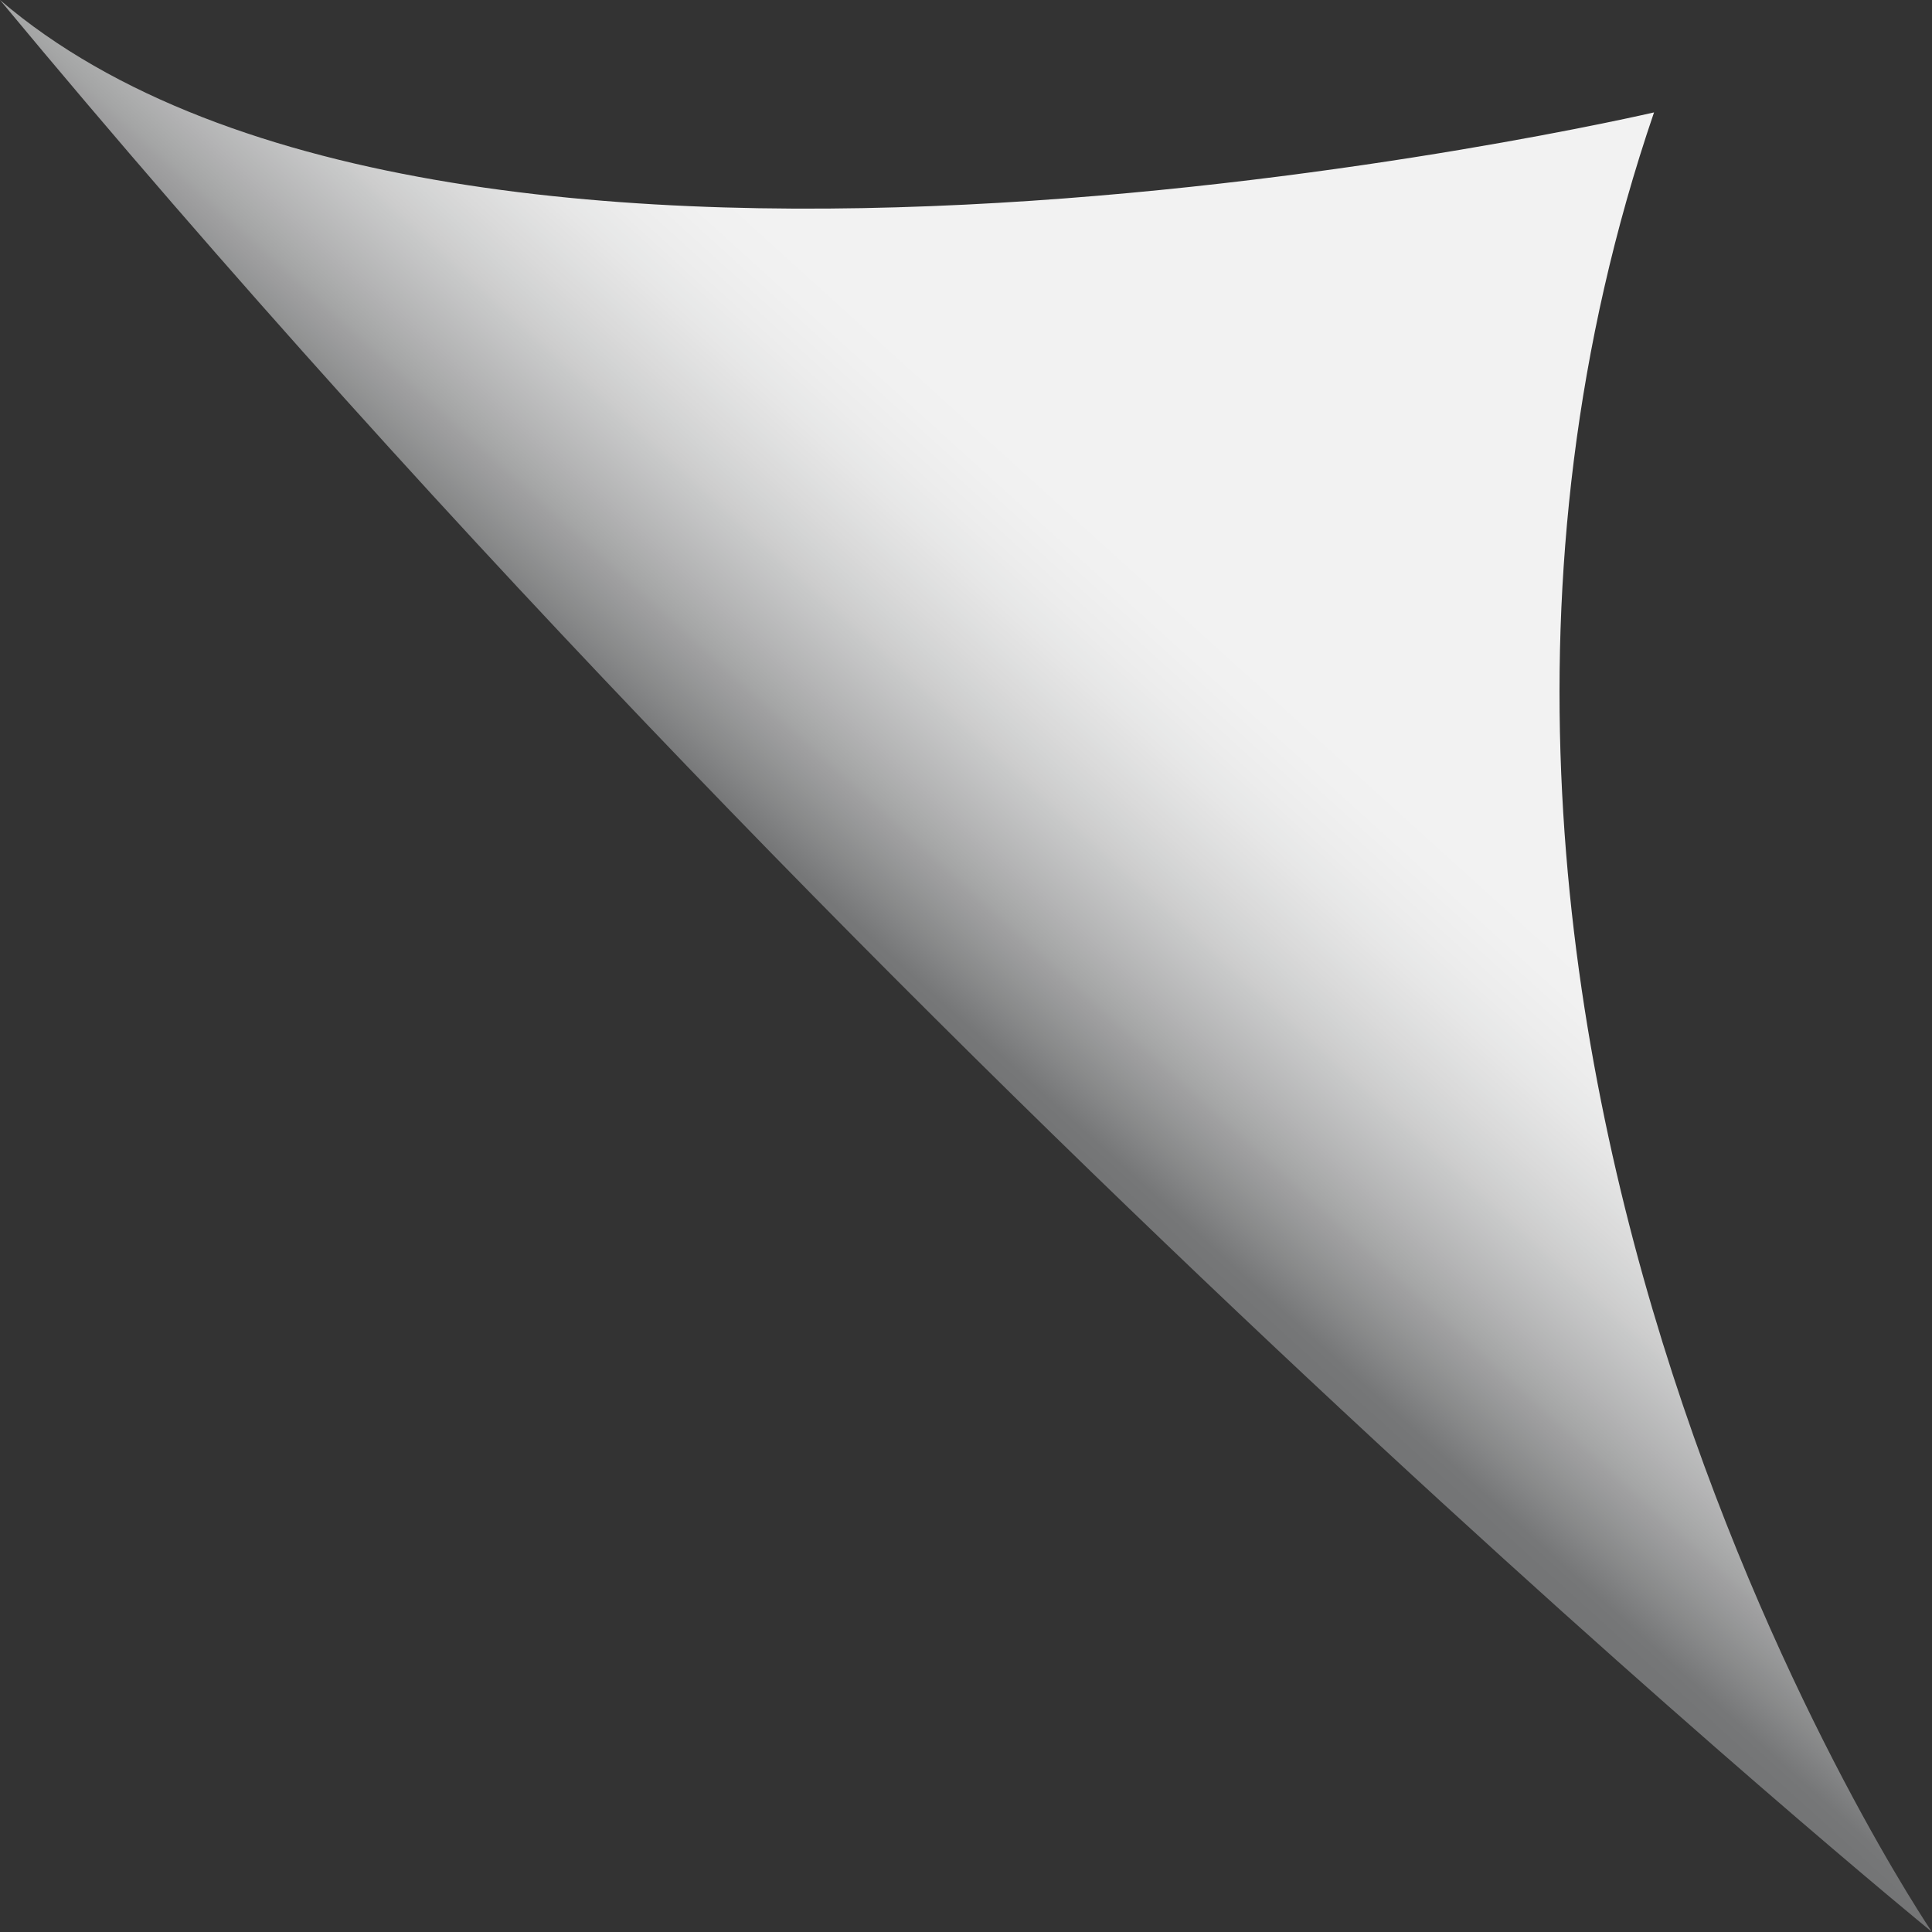 <?xml version="1.0" encoding="UTF-8"?><svg xmlns="http://www.w3.org/2000/svg" xmlns:xlink="http://www.w3.org/1999/xlink" height="292.0" preserveAspectRatio="xMidYMid meet" version="1.0" viewBox="0.0 0.0 292.0 292.0" width="292.0" zoomAndPan="magnify"><rect x="0.0" y="0.0" width="292.0" height="292.0" fill="#333333" stroke="none"/><defs><clipPath id="a"><path d="M 0 0 L 291.988 0 L 291.988 291.988 L 0 291.988 Z M 0 0"/></clipPath><clipPath id="b"><path d="M 0 0 C 138.277 166.637 291.988 291.988 291.988 291.988 C 291.988 291.988 201.504 158.926 249.988 16.988 C 249.988 16.988 69.051 59.109 0 0 Z M 0 0"/></clipPath><clipPath id="c"><path d="M 0 0 C 138.277 166.637 291.988 291.988 291.988 291.988 C 291.988 291.988 201.504 158.926 249.988 16.988 C 249.988 16.988 69.051 59.109 0 0"/></clipPath><linearGradient gradientTransform="scale(177.681 -177.681) rotate(48 1.368 .435)" gradientUnits="userSpaceOnUse" id="d" x1="-1.092" x2="1.229" xlink:actuate="onLoad" xlink:show="other" xlink:type="simple" xmlns:xlink="http://www.w3.org/1999/xlink" y1="0" y2="0"><stop offset="0" stop-color="#747576"/><stop offset=".25" stop-color="#747576"/><stop offset=".375" stop-color="#747576"/><stop offset=".438" stop-color="#747576"/><stop offset=".469" stop-color="#747576"/><stop offset=".477" stop-color="#747576"/><stop offset=".48" stop-color="#757677"/><stop offset=".484" stop-color="#767778"/><stop offset=".488" stop-color="#7b7c7d"/><stop offset=".492" stop-color="#808182"/><stop offset=".496" stop-color="#858687"/><stop offset=".5" stop-color="#8a8b8b"/><stop offset=".504" stop-color="#8e8f90"/><stop offset=".508" stop-color="#939494"/><stop offset=".512" stop-color="#979899"/><stop offset=".516" stop-color="#9c9c9d"/><stop offset=".52" stop-color="#a0a0a1"/><stop offset=".523" stop-color="#a4a5a5"/><stop offset=".527" stop-color="#a8a9a9"/><stop offset=".531" stop-color="#acadad"/><stop offset=".535" stop-color="#b0b0b1"/><stop offset=".539" stop-color="#b4b4b5"/><stop offset=".543" stop-color="#b7b8b8"/><stop offset=".547" stop-color="#bbbbbc"/><stop offset=".551" stop-color="#bebfbf"/><stop offset=".555" stop-color="#c2c2c3"/><stop offset=".559" stop-color="#c5c6c6"/><stop offset=".563" stop-color="#c8c9c9"/><stop offset=".566" stop-color="#ccc"/><stop offset=".57" stop-color="#cfcfcf"/><stop offset=".574" stop-color="#d1d2d2"/><stop offset=".578" stop-color="#d4d5d5"/><stop offset=".582" stop-color="#d7d7d7"/><stop offset=".586" stop-color="#dadada"/><stop offset=".59" stop-color="#dcdcdc"/><stop offset=".594" stop-color="#dedfdf"/><stop offset=".598" stop-color="#e1e1e1"/><stop offset=".602" stop-color="#e3e3e3"/><stop offset=".605" stop-color="#e5e5e5"/><stop offset=".609" stop-color="#e7e7e7"/><stop offset=".613" stop-color="#e8e9e9"/><stop offset=".617" stop-color="#eaeaea"/><stop offset=".621" stop-color="#ececec"/><stop offset=".625" stop-color="#ededed"/><stop offset=".629" stop-color="#eee"/><stop offset=".633" stop-color="#efefef"/><stop offset=".637" stop-color="#f0f0f0"/><stop offset=".641" stop-color="#f1f1f1"/><stop offset=".656" stop-color="#f2f2f2"/><stop offset=".688" stop-color="#f2f2f2"/><stop offset=".75" stop-color="#f2f2f2"/><stop offset="1" stop-color="#f2f2f2"/></linearGradient></defs><g><g clip-path="url(#a)"><g clip-path="url(#b)"><g clip-path="url(#c)"><path d="M 161.254 437.184 L -145.195 161.254 L 130.734 -145.195 L 437.184 130.734 Z M 161.254 437.184" fill="url(#d)"/></g></g></g></g></svg>